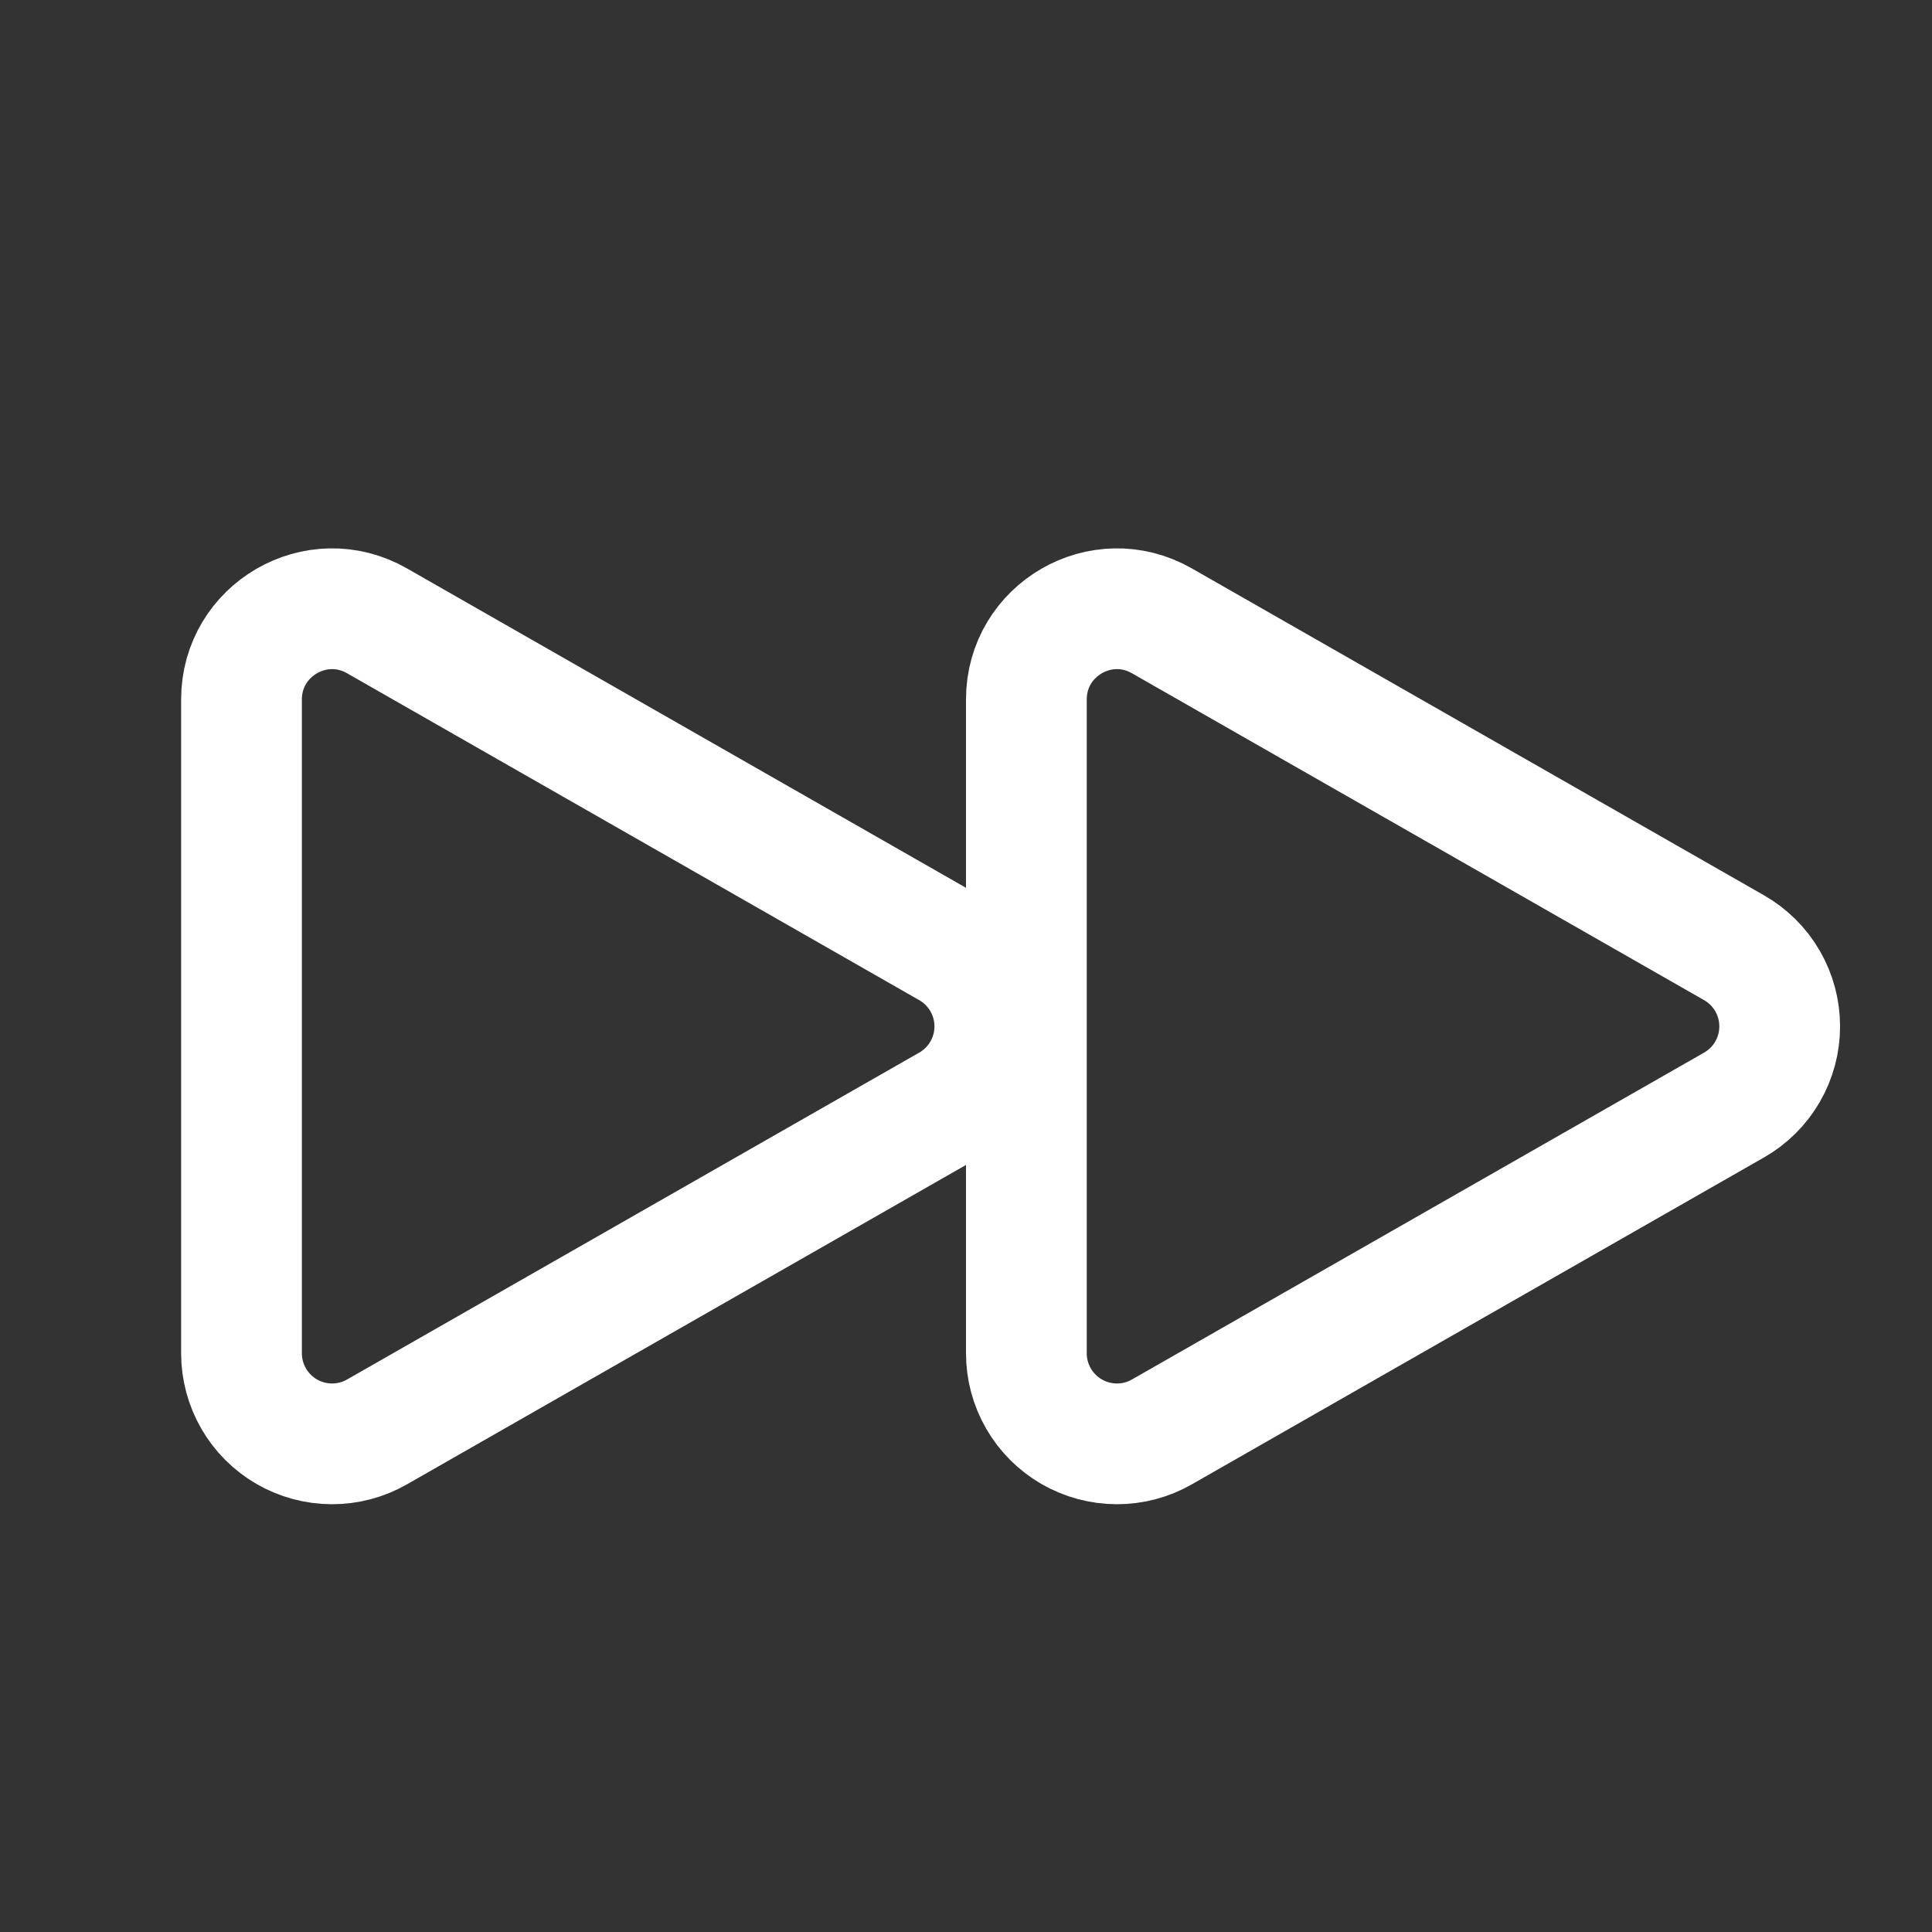 <svg width="24" height="24" viewBox="0 0 24 24" fill="none" xmlns="http://www.w3.org/2000/svg">
<rect x="0" y="0" width="24" height="24" fill="#333333" stroke="none"/>
<path d="M3 8.689C3 7.825 3.933 7.283 4.683 7.712L11.791 11.773C11.963 11.871 12.107 12.014 12.206 12.185C12.306 12.357 12.358 12.552 12.358 12.75C12.358 12.948 12.306 13.143 12.206 13.315C12.107 13.486 11.963 13.629 11.791 13.727L4.683 17.788C4.512 17.886 4.318 17.937 4.121 17.936C3.924 17.935 3.731 17.883 3.56 17.784C3.39 17.685 3.248 17.543 3.15 17.372C3.052 17.202 3 17.008 3 16.811V8.689ZM12.75 8.689C12.75 7.825 13.683 7.283 14.433 7.712L21.541 11.773C21.713 11.871 21.857 12.014 21.956 12.185C22.056 12.357 22.108 12.552 22.108 12.75C22.108 12.948 22.056 13.143 21.956 13.315C21.857 13.486 21.713 13.629 21.541 13.727L14.433 17.788C14.262 17.886 14.068 17.937 13.871 17.936C13.674 17.935 13.481 17.883 13.31 17.784C13.14 17.685 12.998 17.543 12.9 17.372C12.802 17.202 12.75 17.008 12.75 16.811V8.689Z" stroke="white" stroke-width="1.5" stroke-linecap="round" stroke-linejoin="round"/>
</svg>
